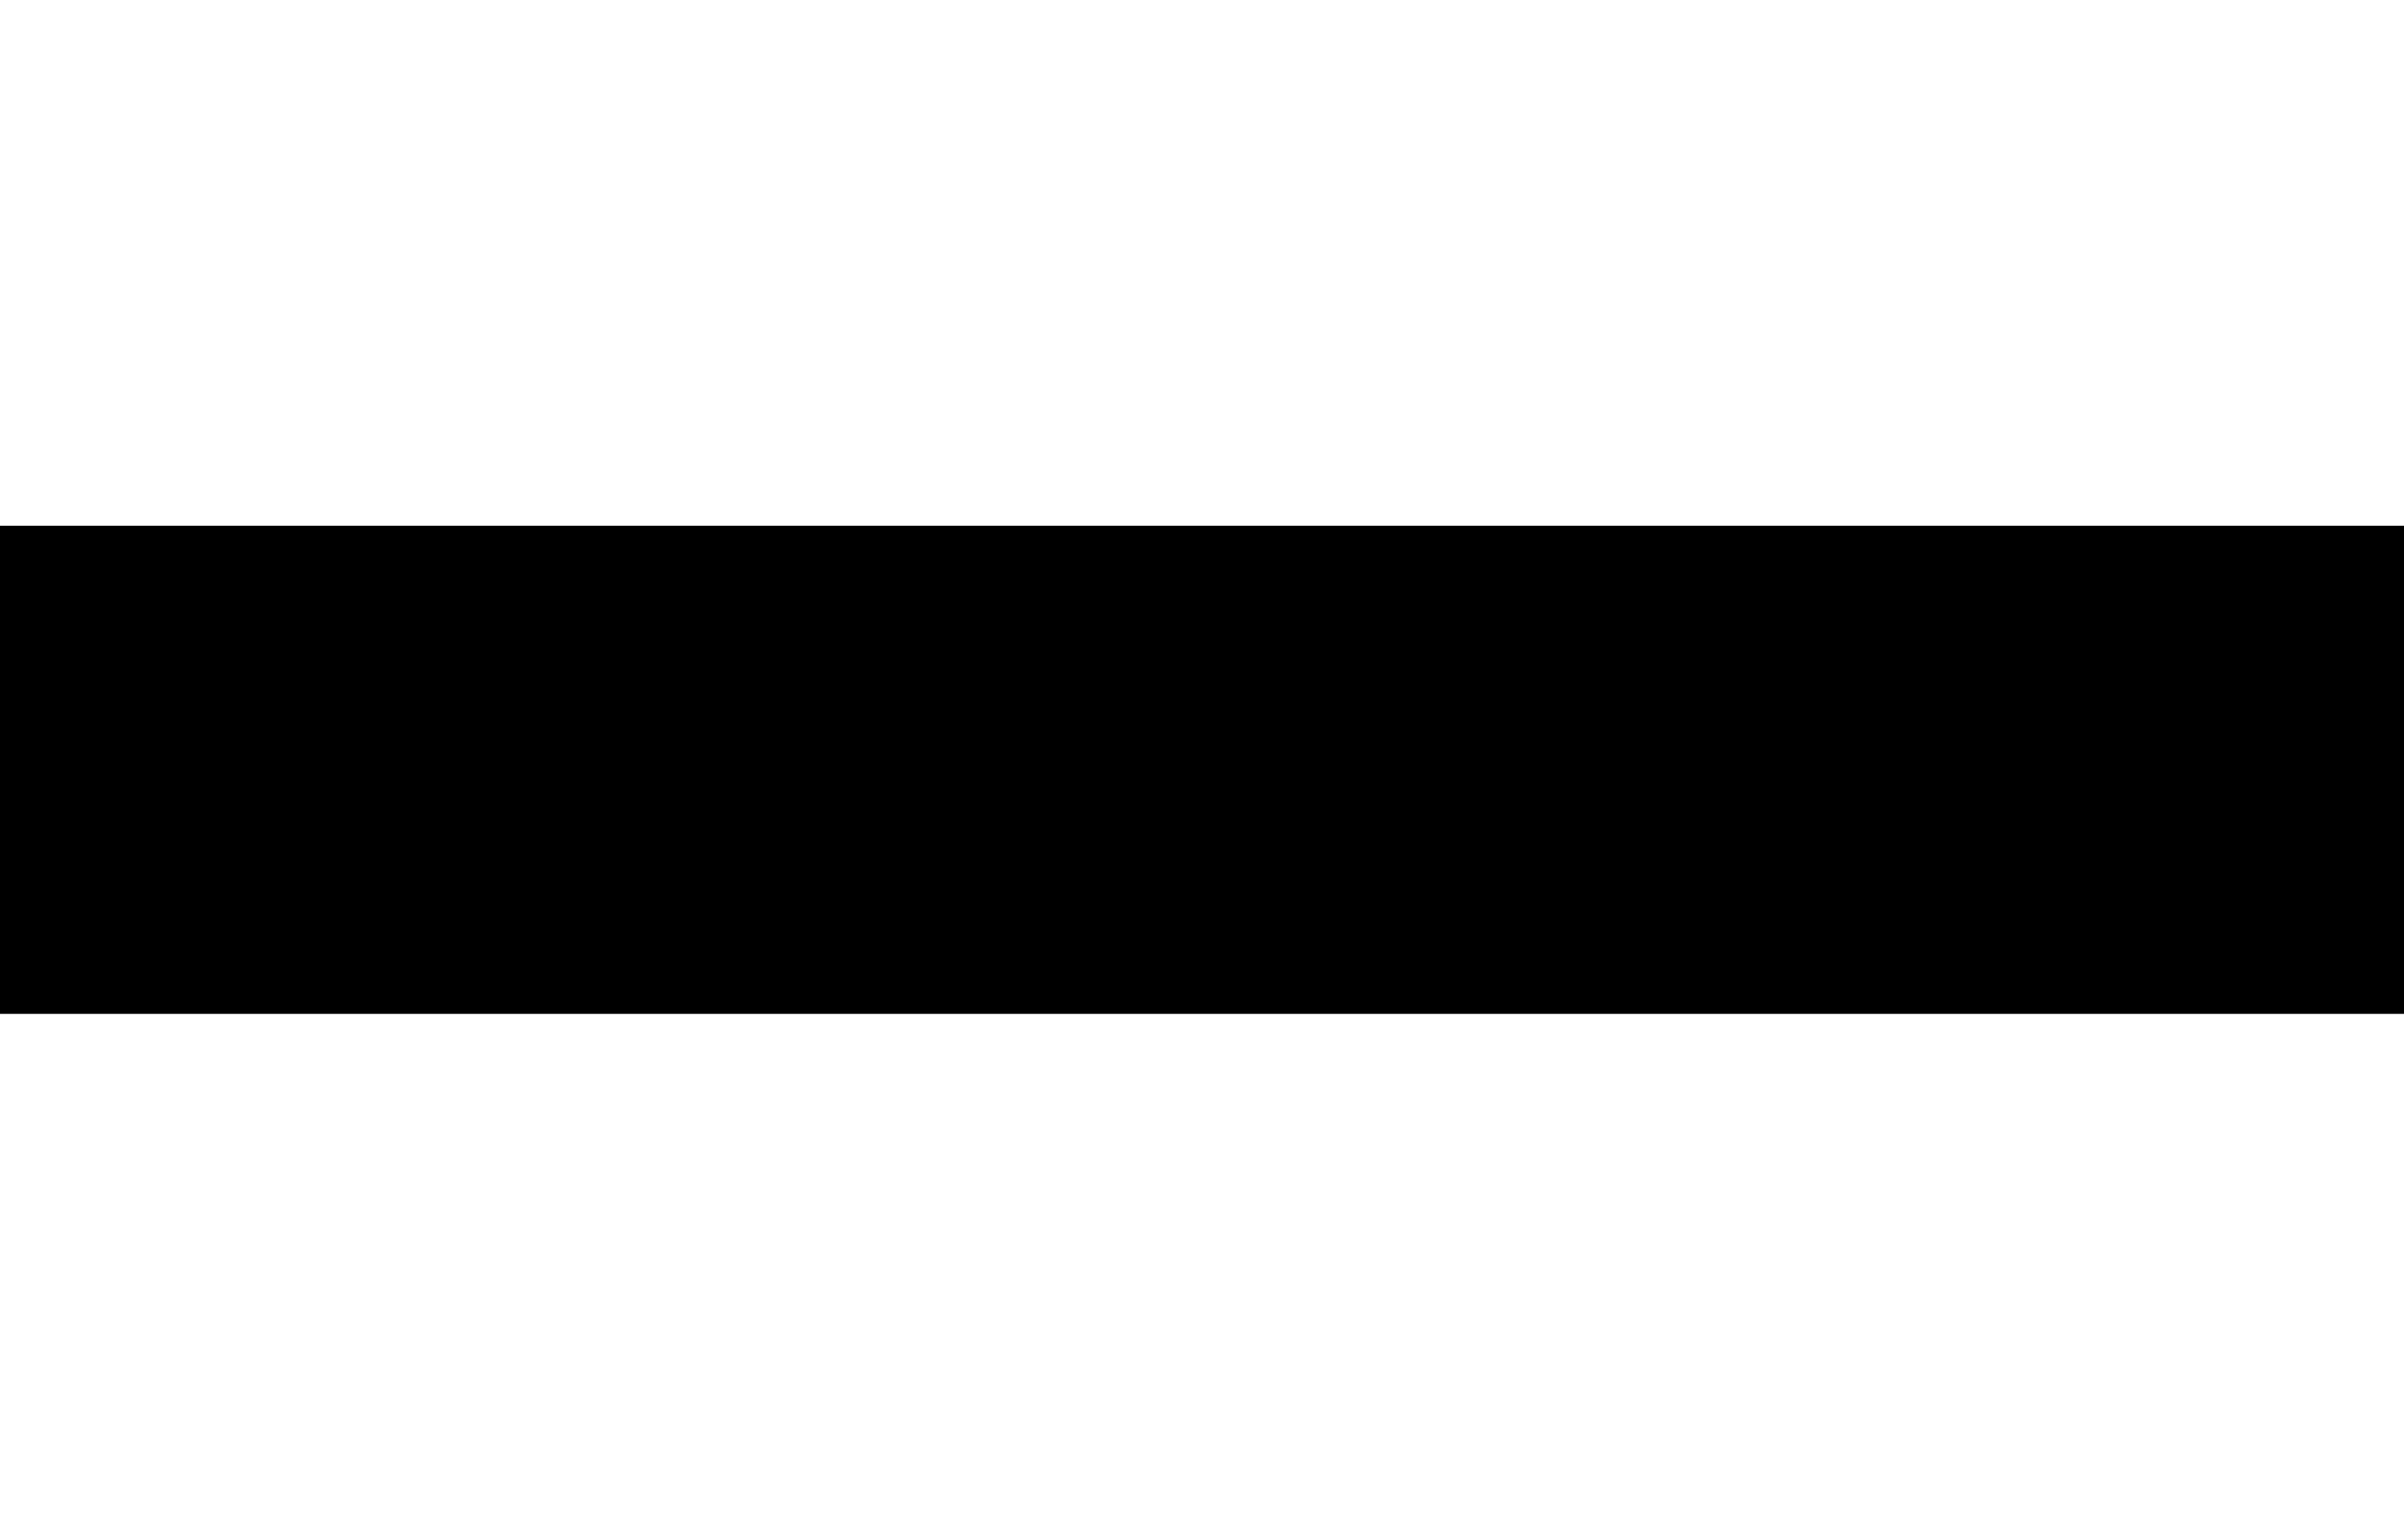 <?xml version="1.0" encoding="UTF-8"?> <svg xmlns="http://www.w3.org/2000/svg" width="320" height="205" viewBox="0 0 320 205" fill="none"><g filter="url(#filter0_f_1028_171)"><rect x="-30" y="70" width="500" height="65" fill="black"></rect></g><defs><filter id="filter0_f_1028_171" x="-100" y="0" width="640" height="205" filterUnits="userSpaceOnUse" color-interpolation-filters="sRGB"><feFlood flood-opacity="0" result="BackgroundImageFix"></feFlood><feBlend mode="normal" in="SourceGraphic" in2="BackgroundImageFix" result="shape"></feBlend><feGaussianBlur stdDeviation="35" result="effect1_foregroundBlur_1028_171"></feGaussianBlur></filter></defs></svg> 